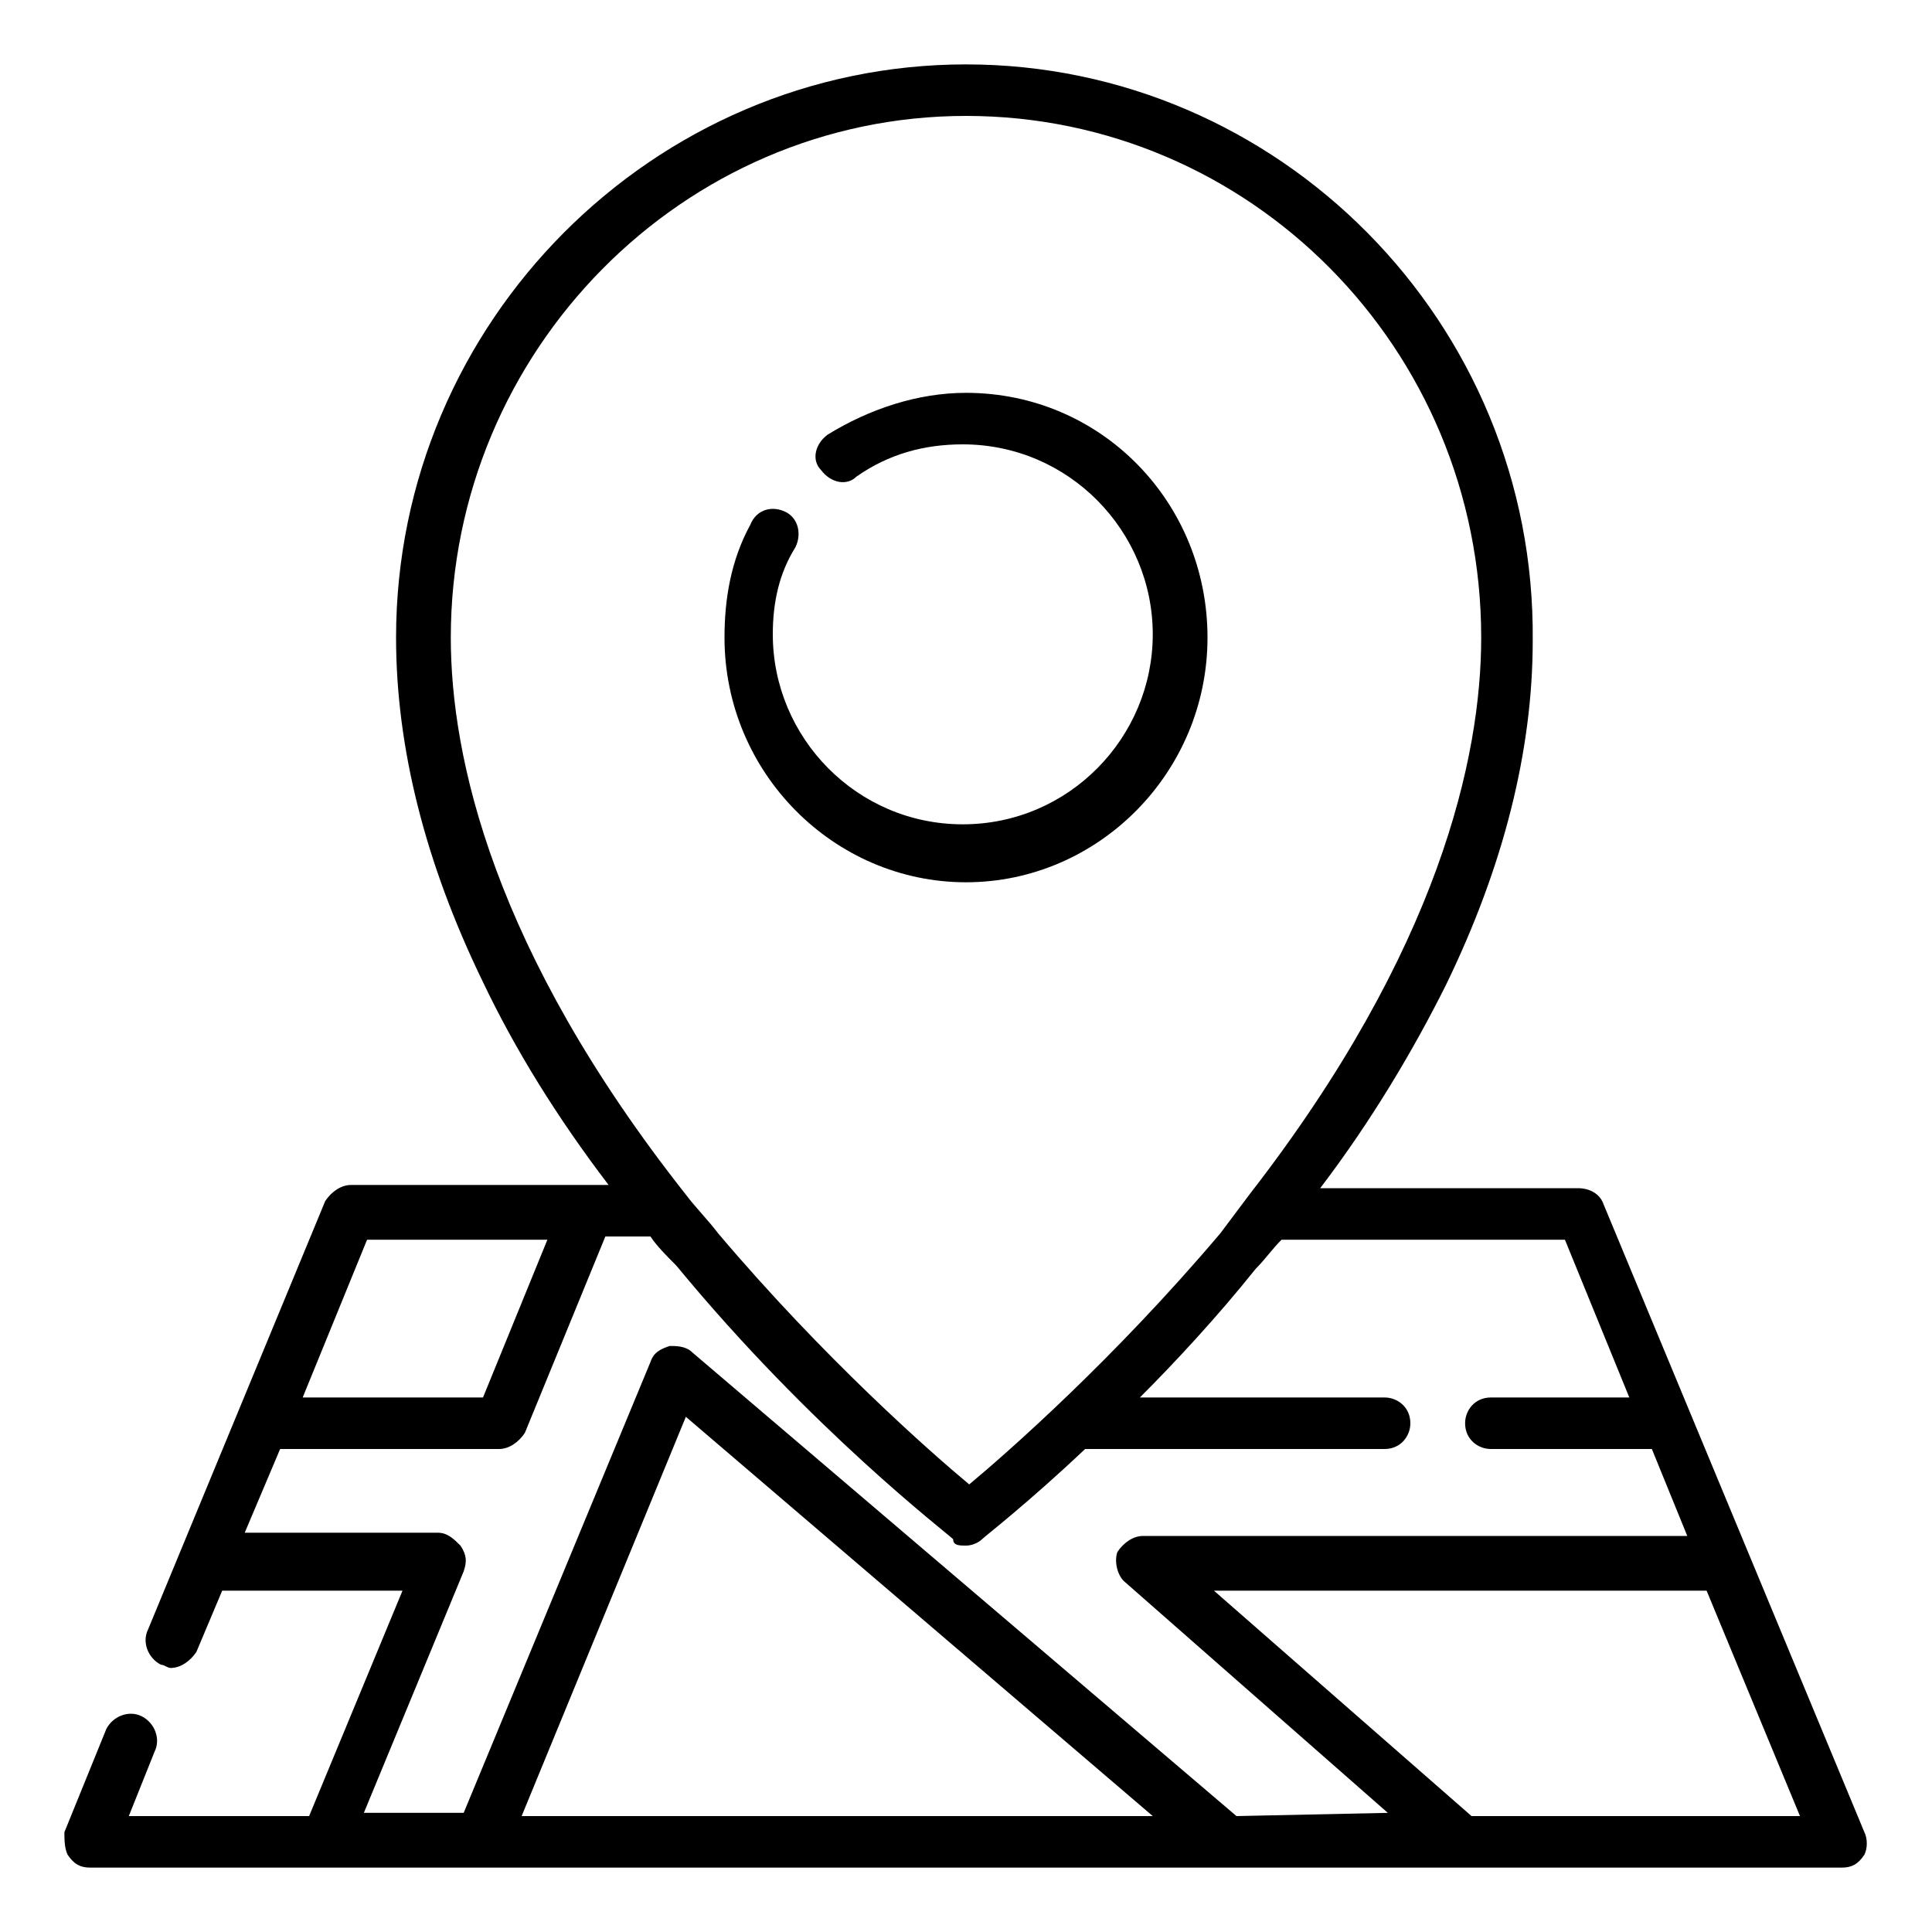 <?xml version="1.0" encoding="utf-8"?>
<!-- Generator: Adobe Illustrator 22.1.0, SVG Export Plug-In . SVG Version: 6.00 Build 0)  -->
<svg version="1.1" id="Layer_1" xmlns="http://www.w3.org/2000/svg" xmlns:xlink="http://www.w3.org/1999/xlink" x="0px" y="0px"
	 viewBox="0 0 60 60" style="enable-background:new 0 0 60 60;" xml:space="preserve">
<g>
	<g>
		<path d="M30,12.2c-1.5,0-3,0.5-4.3,1.3c-0.4,0.3-0.5,0.8-0.2,1.1c0.3,0.4,0.8,0.5,1.1,0.2c1-0.7,2.1-1,3.3-1
			c3.3,0,5.9,2.7,5.9,5.9s-2.6,5.9-5.9,5.9s-5.9-2.7-5.9-5.9c0-1,0.2-1.9,0.7-2.7c0.2-0.4,0.1-0.9-0.3-1.1c-0.4-0.2-0.9-0.1-1.1,0.4
			c-0.6,1.1-0.8,2.3-0.8,3.5c0,4.2,3.4,7.6,7.5,7.6s7.5-3.4,7.5-7.6C37.5,15.6,34.2,12.2,30,12.2z"/>
	</g>
</g>
<g>
	<g>
		<path d="M57.9,56.9l-8.1-19.5c-0.1-0.3-0.4-0.5-0.8-0.5h-8c1.6-2.1,2.9-4.3,3.9-6.3c1.8-3.7,2.7-7.3,2.7-10.7C47.7,10,39.7,2,30,2
			s-17.7,8-17.7,17.8c0,3.4,0.9,7,2.7,10.7c1,2.1,2.3,4.2,3.9,6.3h-8c-0.3,0-0.6,0.2-0.8,0.5L4.6,50.6c-0.2,0.4,0,0.9,0.4,1.1
			c0.1,0,0.2,0.1,0.3,0.1c0.3,0,0.6-0.2,0.8-0.5l0.8-1.9h5.6l-2.9,7H4l0.8-2c0.2-0.4,0-0.9-0.4-1.1c-0.4-0.2-0.9,0-1.1,0.4l-1.3,3.2
			C2,57.1,2,57.4,2.1,57.6C2.3,57.9,2.5,58,2.8,58h54.4c0.3,0,0.5-0.1,0.7-0.4C58,57.4,58,57.1,57.9,56.9z M14,19.8
			c0-8.9,7.2-16.2,16-16.2s16,7.2,16,16.2c0,3.7-1.3,9.7-7.2,17.3c0,0,0,0,0,0c-0.3,0.4-0.6,0.8-0.9,1.2c-3.3,3.9-6.6,6.8-7.8,7.8
			c-1.2-1-4.5-3.9-7.8-7.8c-0.3-0.4-0.7-0.8-1-1.2c0,0,0,0,0,0C15.3,29.5,14,23.5,14,19.8z M11.4,38.5H17l-2,4.9H9.4L11.4,38.5z
			 M16.2,56.4L21.3,44l14.5,12.4H16.2z M38.4,56.4L38.4,56.4L21.5,42c-0.2-0.2-0.5-0.2-0.7-0.2c-0.3,0.1-0.5,0.2-0.6,0.5l-5.8,14
			h-3.1l3.1-7.5c0.1-0.3,0.1-0.5-0.1-0.8c-0.2-0.2-0.4-0.4-0.7-0.4H7.6L8.7,45h6.8c0.3,0,0.6-0.2,0.8-0.5l2.5-6.1h1.4
			c0.2,0.3,0.5,0.6,0.8,0.9c4.2,5.1,8.4,8.3,8.6,8.5C29.6,48,29.8,48,30,48c0.2,0,0.4-0.1,0.5-0.2c0.1-0.1,1.4-1.1,3.2-2.8H43
			c0.5,0,0.8-0.4,0.8-0.8c0-0.5-0.4-0.8-0.8-0.8h-7.6c1.1-1.1,2.4-2.5,3.6-4c0.3-0.3,0.5-0.6,0.8-0.9h8.8l2,4.9h-4.3
			c-0.5,0-0.8,0.4-0.8,0.8c0,0.5,0.4,0.8,0.8,0.8h5l1.1,2.7H35.5c-0.3,0-0.6,0.2-0.8,0.5c-0.1,0.3,0,0.7,0.2,0.9l8.2,7.2L38.4,56.4
			L38.4,56.4z M45.7,56.4l-8-7h15.3l2.9,7H45.7z"/>
	</g>
</g>
</svg>
